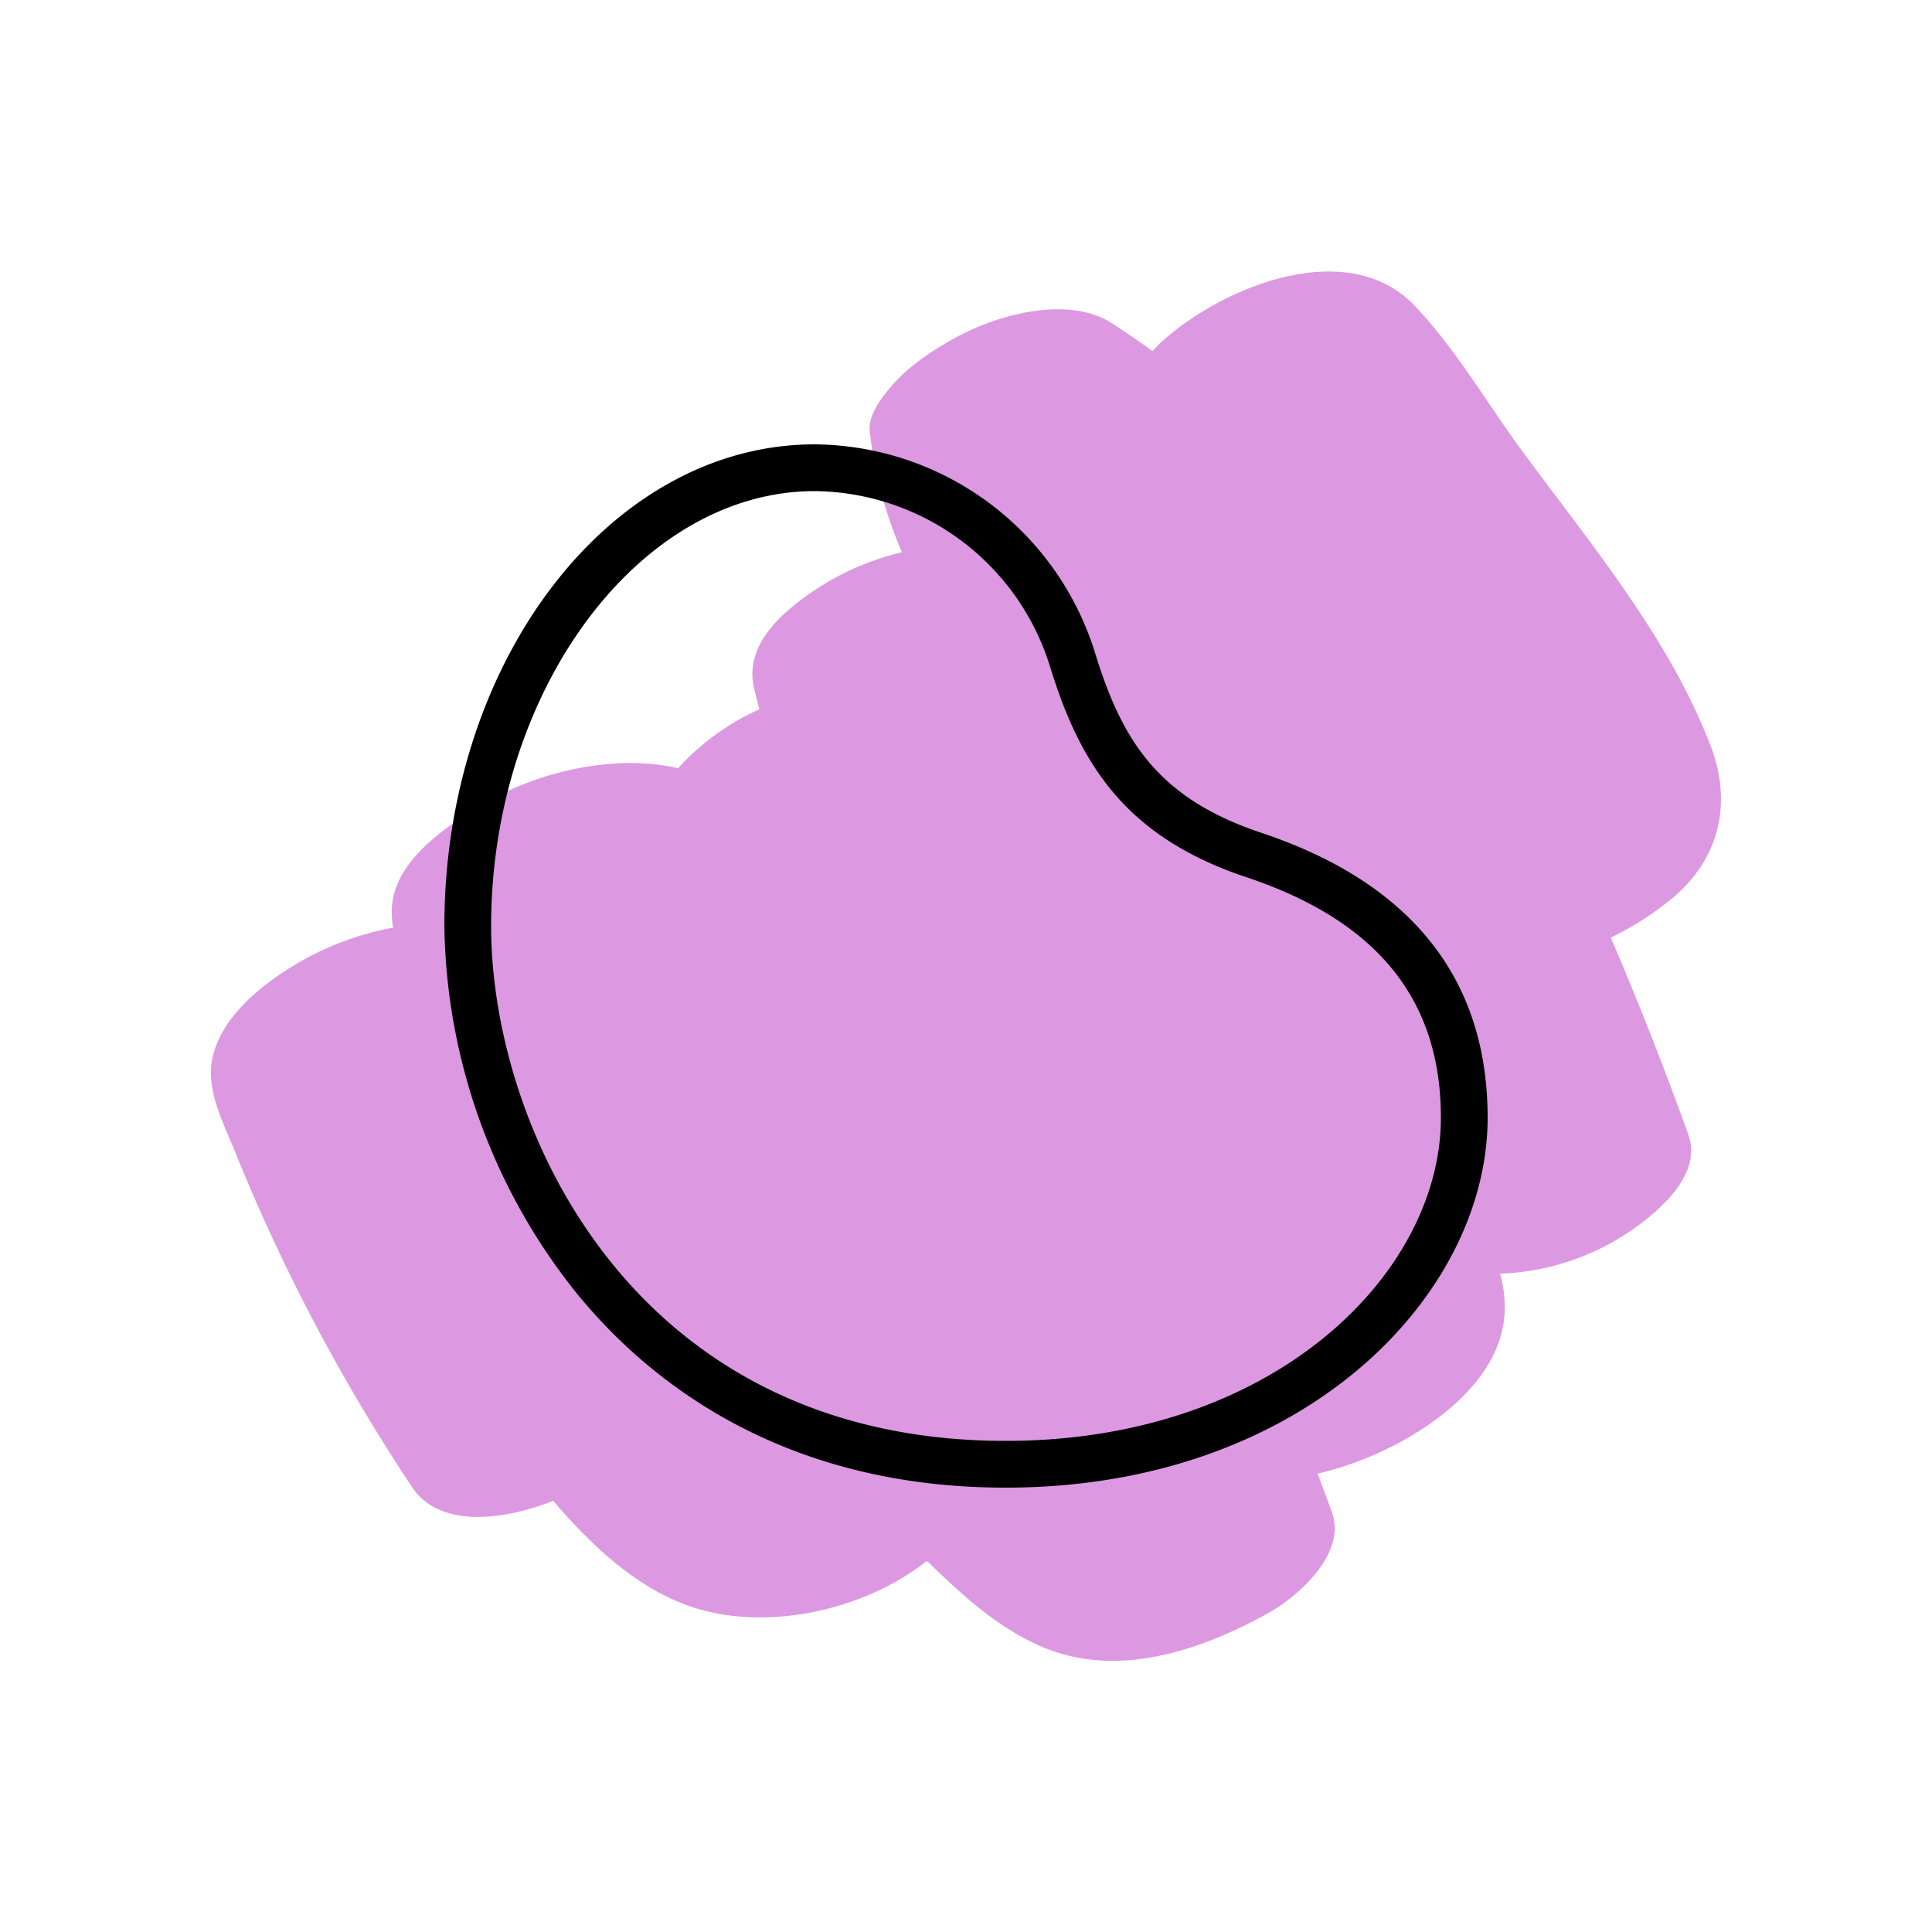 <svg xmlns="http://www.w3.org/2000/svg" width="200" height="200" viewBox="0 0 200 200">
  <defs>
    <style>
      .a {
        fill: #dc99e1;
        fill-rule: evenodd;
      }
    </style>
  </defs>
  <path class="a" d="M166.75,97.06a31.73,31.73,0,0,0,6.15-3.9C178.07,89,179.4,83,177,77c-4.36-11.22-12.47-20.83-19.51-30.43-3.59-4.89-6.91-10.62-11.12-15-6.82-7-19.15-2.05-25.33,3.13a19.12,19.12,0,0,0-1.74,1.64c-1.36-1-2.73-1.91-4.12-2.83-4.15-2.73-10.6-1.24-14.73.68A30,30,0,0,0,94.3,38c-1.41,1.14-4.52,4.33-4.27,6.57a43.67,43.67,0,0,0,3.34,12.6,27.74,27.74,0,0,0-9.93,4.55c-3.08,2.2-6.35,5.39-5.38,9.53.17.73.36,1.45.55,2.17a25.56,25.56,0,0,0-8.41,6.1A23.5,23.5,0,0,0,64.35,79a31.37,31.37,0,0,0-15.43,4.88c-3.81,2.45-8.7,6-8.35,11,0,.38.07.77.12,1.15a30.66,30.66,0,0,0-10.58,4.1c-3.55,2.2-8,5.89-8.27,10.54-.15,2.91,1.44,5.94,2.49,8.56a193.66,193.66,0,0,0,18.32,34.7c3,4.53,10,3.26,14.62,1.44,1.15,1.35,2.35,2.65,3.62,3.9,3.34,3.29,7.32,6.22,11.9,7.43,7.56,2,17-.23,23.16-5.12,3.61,3.49,7.23,6.87,11.89,8.88,7.75,3.35,16.33.43,23.25-3.36,3.22-1.76,8.35-6.23,6.79-10.55-.48-1.35-1-2.69-1.48-4a33.86,33.86,0,0,0,5.86-1.95c5.68-2.48,12.94-7.5,13.48-14.43a12.81,12.81,0,0,0-.45-4.32A25.61,25.61,0,0,0,169.4,127c2.75-2,6.79-5.62,5.38-9.53Q171.06,107.12,166.75,97.06Z"/>
  <path d="M104.11,154c-23.17,0-37-11-44.46-20.18A62.09,62.09,0,0,1,46,95.89C46,68.38,63.2,46,84.34,46a30.64,30.64,0,0,1,29,21.52c2.8,9.13,6.51,15.11,17.23,18.69C146.1,91.4,154,101.33,154,115.7,154,134.12,134.92,154,104.11,154ZM84.34,50.84c-18.16,0-33.5,20.63-33.5,45.05,0,20.59,14.46,53.27,53.27,53.27,27.82,0,45.05-17.37,45.05-33.46,0-12.23-6.6-20.38-20.16-24.9C116.4,86.59,111.76,79,108.68,68.94A25.76,25.76,0,0,0,84.34,50.84Z"/>
</svg>
